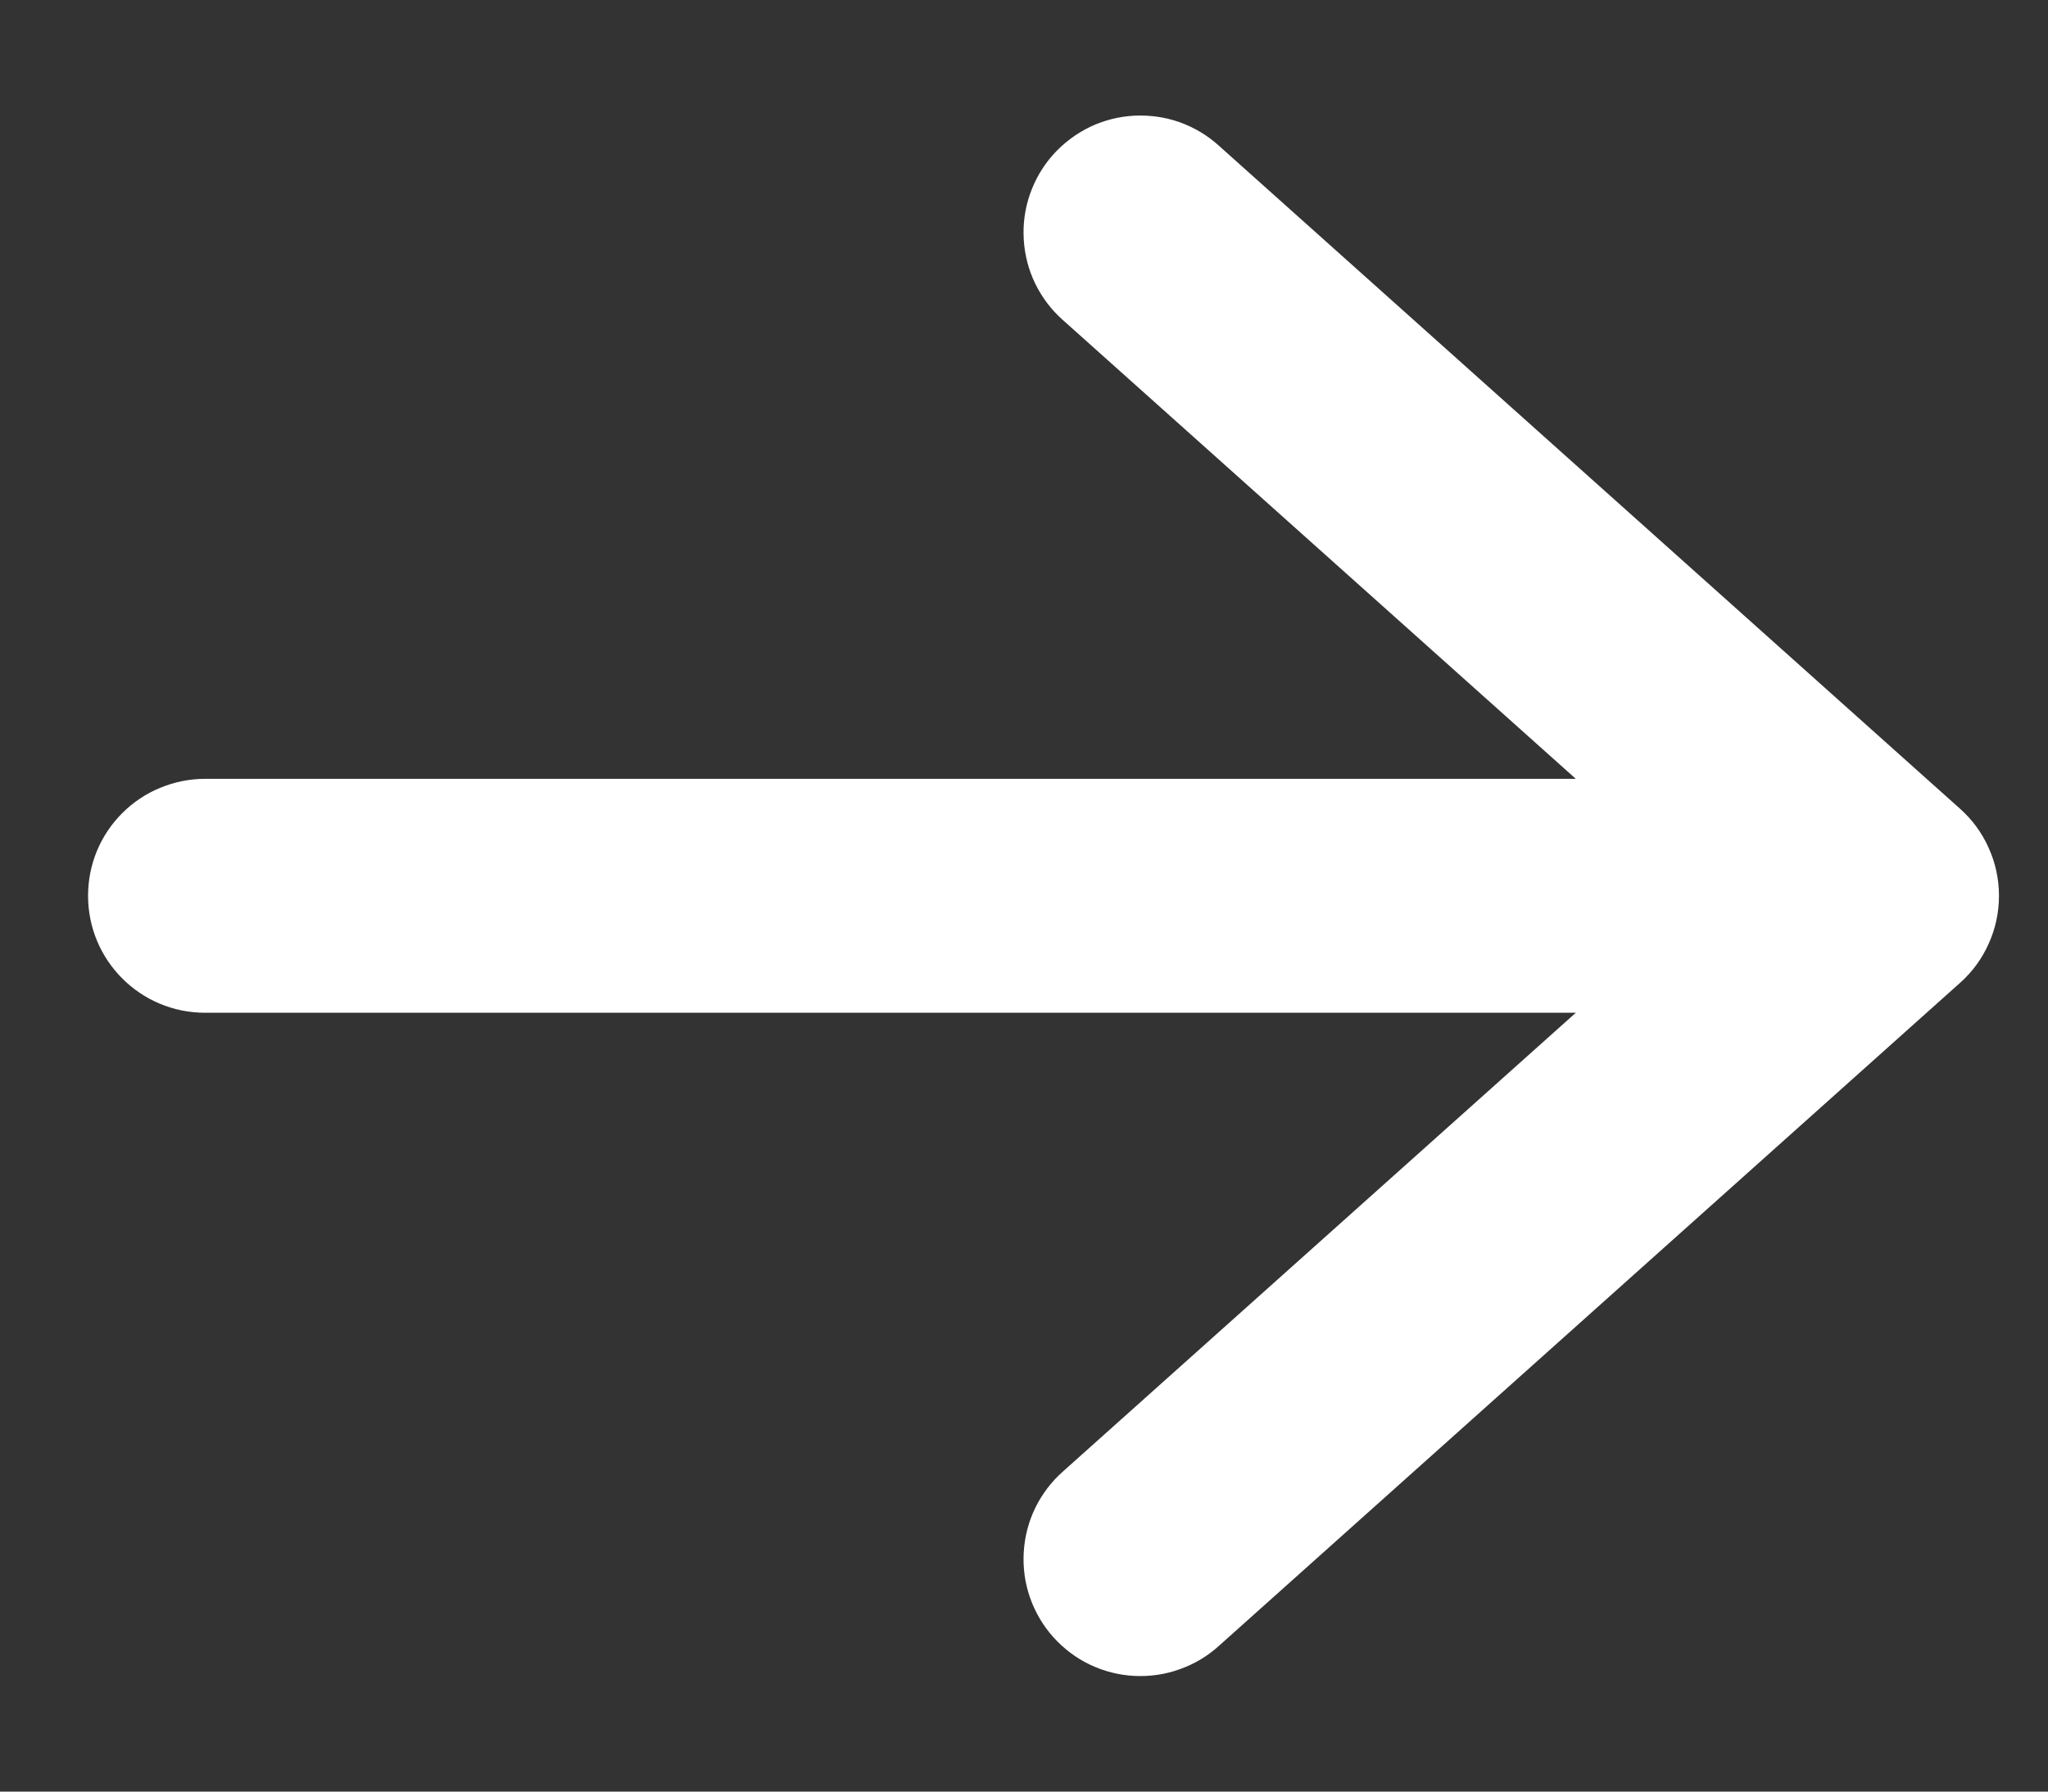 <svg width="16" height="14" viewBox="0 0 16 14" fill="none" xmlns="http://www.w3.org/2000/svg">
<rect x="0" y="0" width="16" height="14" fill="#333333" stroke="none"/>
<path d="M0.688 7C0.688 7.505 1.097 7.914 1.602 7.914H12.311L8.305 11.498C8.214 11.578 8.141 11.675 8.088 11.783C8.035 11.892 8.005 12.009 7.998 12.13C7.991 12.25 8.007 12.37 8.047 12.484C8.087 12.598 8.148 12.703 8.229 12.793C8.309 12.882 8.406 12.956 8.515 13.008C8.624 13.06 8.742 13.09 8.862 13.096C8.982 13.102 9.103 13.085 9.216 13.044C9.33 13.004 9.434 12.942 9.523 12.861L15.312 7.681C15.408 7.596 15.485 7.491 15.537 7.373C15.59 7.256 15.617 7.129 15.617 7C15.617 6.871 15.59 6.744 15.537 6.627C15.485 6.509 15.408 6.404 15.312 6.319L9.523 1.139C9.434 1.058 9.33 0.996 9.216 0.955C9.103 0.915 8.982 0.898 8.862 0.904C8.742 0.91 8.624 0.94 8.515 0.992C8.406 1.045 8.309 1.118 8.229 1.207C8.148 1.297 8.087 1.402 8.047 1.516C8.007 1.63 7.991 1.75 7.998 1.87C8.005 1.991 8.035 2.108 8.088 2.217C8.141 2.325 8.214 2.422 8.305 2.502L12.311 6.086H1.602C1.482 6.086 1.363 6.11 1.252 6.156C1.141 6.201 1.04 6.269 0.955 6.354C0.87 6.439 0.803 6.539 0.757 6.65C0.711 6.761 0.688 6.88 0.688 7Z" fill="white"/>
</svg>
